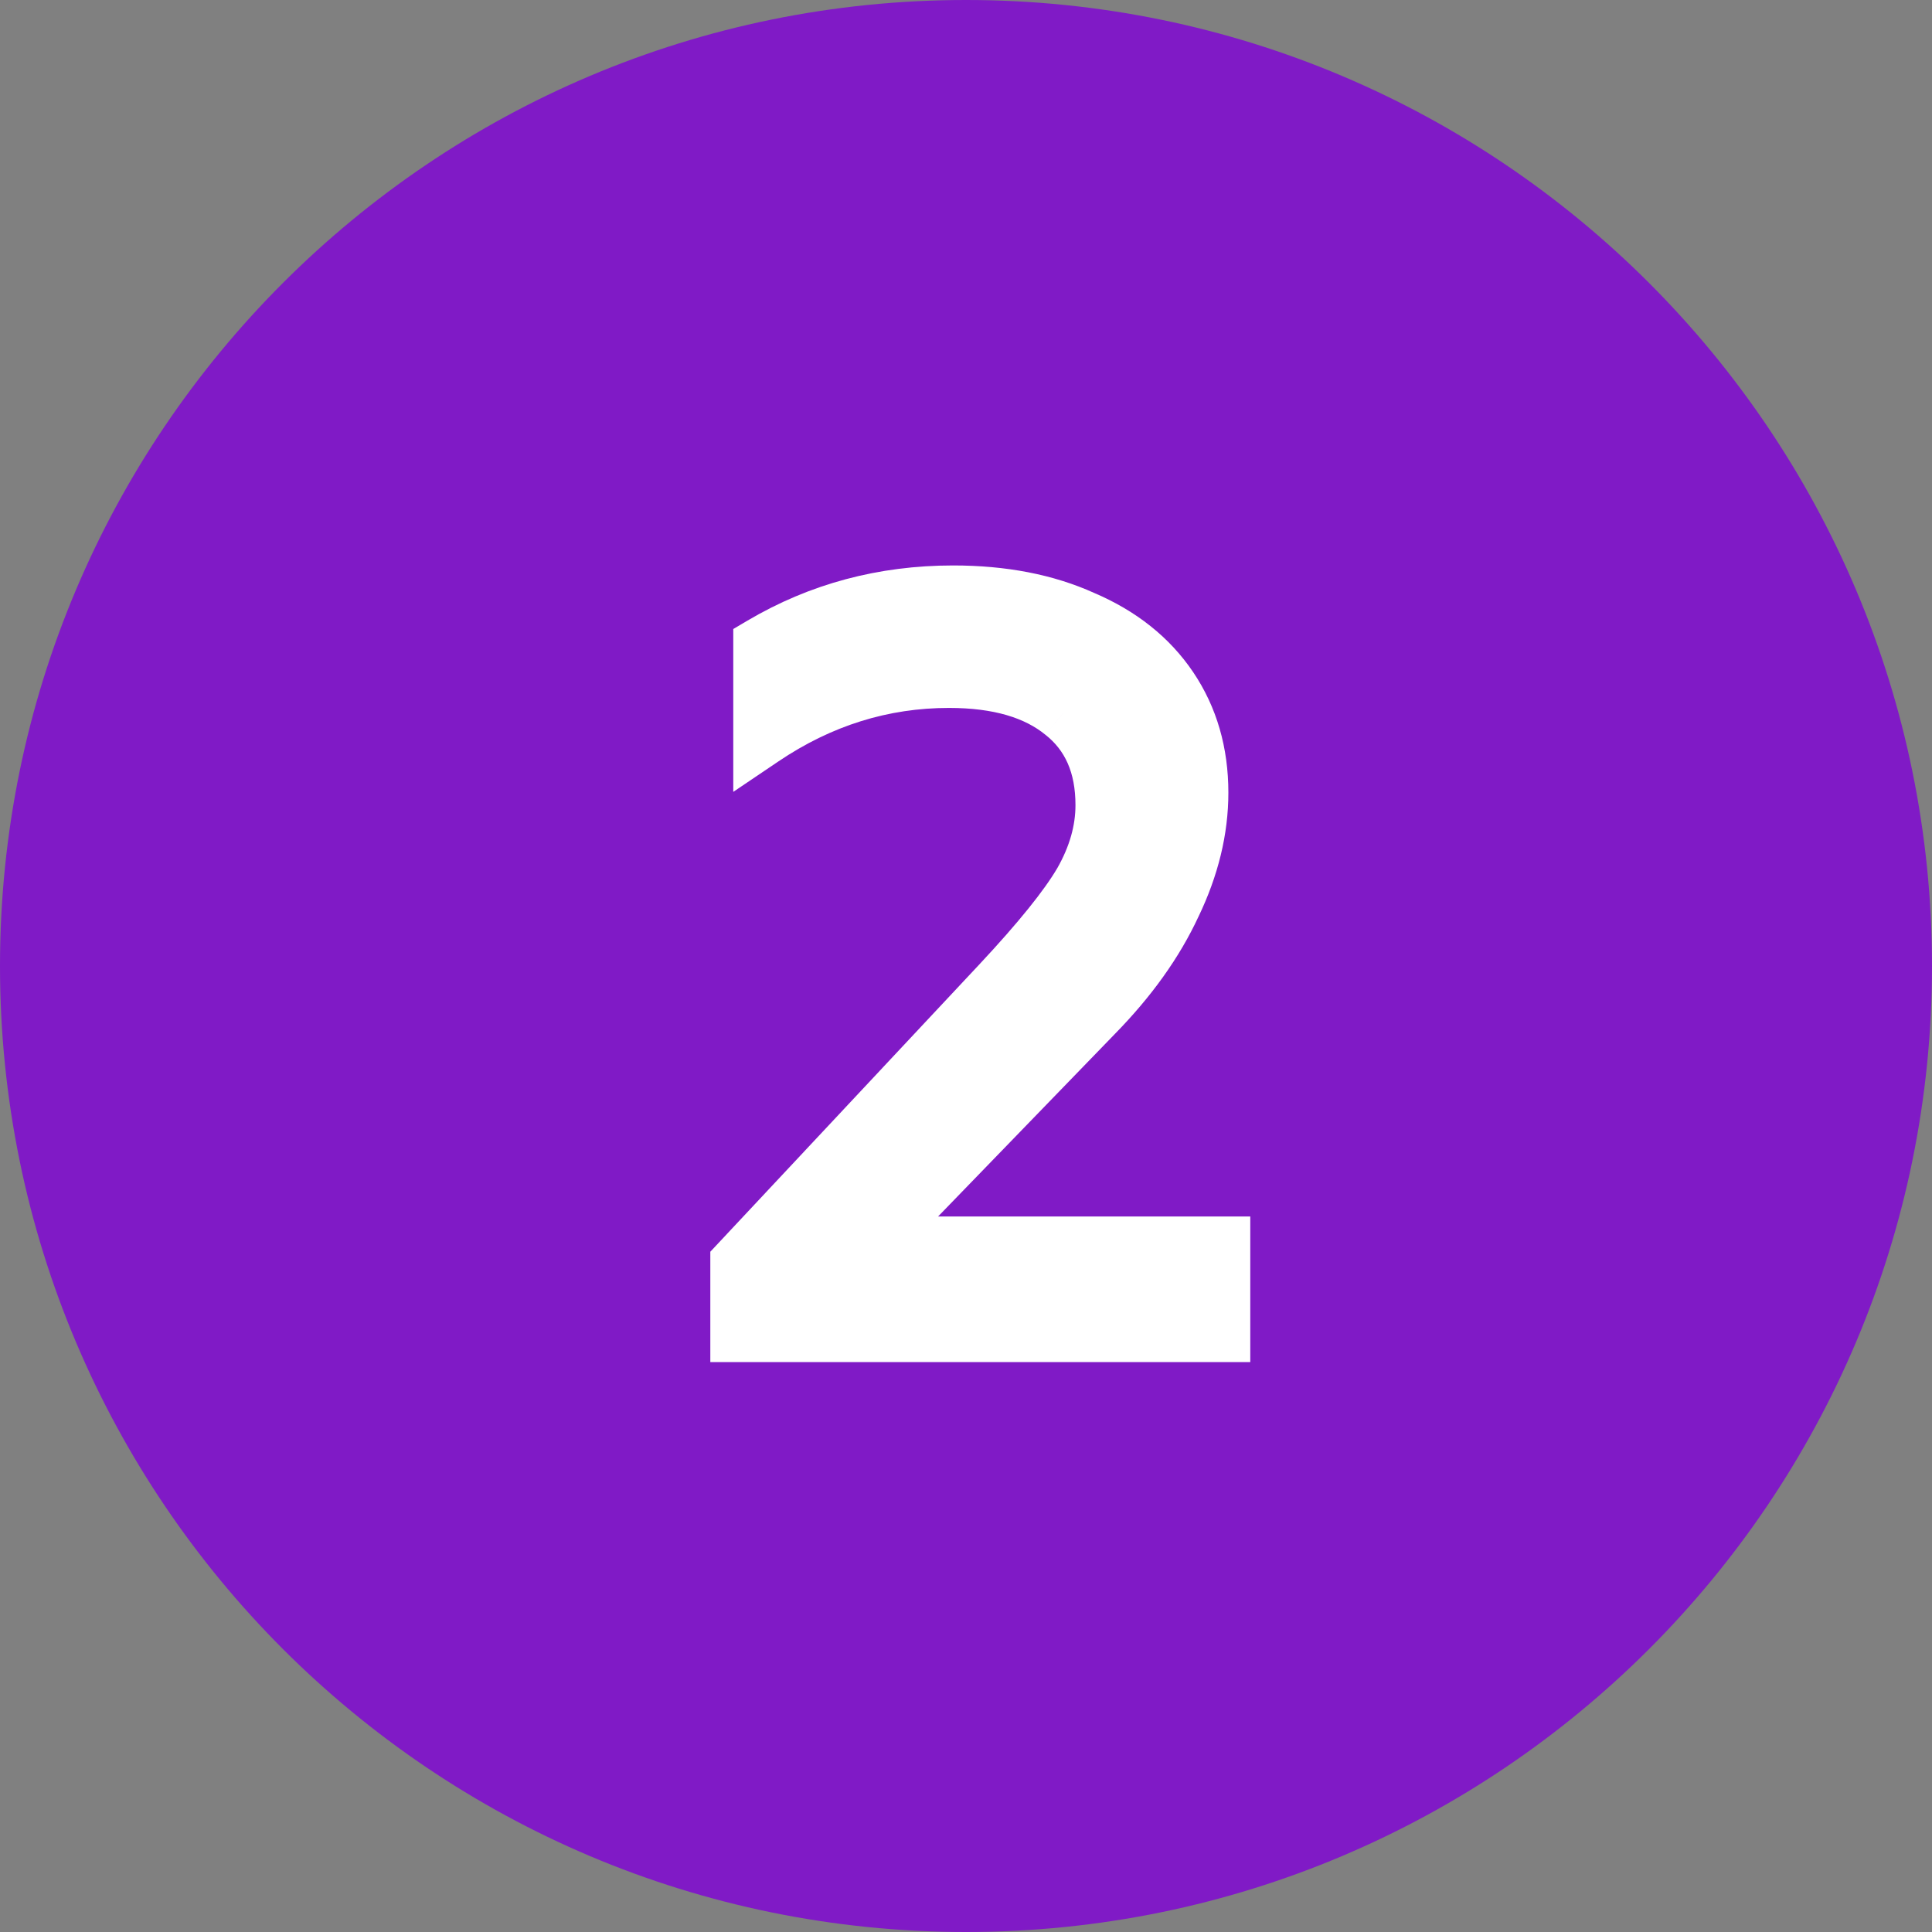 <?xml version="1.0" encoding="UTF-8"?> <svg xmlns="http://www.w3.org/2000/svg" width="100" height="100" viewBox="0 0 100 100" fill="none"><rect x="0" y="0" width="100" height="100" fill="#808080" stroke="none"/><path d="M50 100C77.614 100 100 77.614 100 50C100 22.386 77.614 0 50 0C22.386 0 0 22.386 0 50C0 77.614 22.386 100 50 100Z" fill="#801AC6"></path><path d="M63.214 64.464V69H38.266V65.382L51.766 50.964C53.854 48.732 55.276 46.968 56.032 45.672C56.788 44.34 57.166 43.008 57.166 41.676C57.166 39.588 56.464 37.986 55.06 36.87C53.656 35.718 51.676 35.142 49.12 35.142C45.664 35.142 42.442 36.15 39.454 38.166V33.414C42.442 31.65 45.736 30.768 49.336 30.768C51.892 30.768 54.124 31.2 56.032 32.064C57.976 32.892 59.47 34.08 60.514 35.628C61.558 37.176 62.08 38.976 62.08 41.028C62.08 42.936 61.612 44.862 60.676 46.806C59.776 48.75 58.426 50.64 56.626 52.476L45.016 64.464H63.214Z" fill="white"></path><path d="M63.214 64.464H64.714V62.964H63.214V64.464ZM63.214 69V70.5H64.714V69H63.214ZM38.266 69H36.766V70.5H38.266V69ZM38.266 65.382L37.171 64.357L36.766 64.789V65.382H38.266ZM51.766 50.964L52.861 51.989L52.861 51.989L51.766 50.964ZM56.032 45.672L57.328 46.428L57.332 46.42L57.337 46.412L56.032 45.672ZM55.06 36.87L54.108 38.03L54.117 38.037L54.127 38.044L55.06 36.87ZM39.454 38.166H37.954V40.987L40.293 39.409L39.454 38.166ZM39.454 33.414L38.691 32.122L37.954 32.558V33.414H39.454ZM56.032 32.064L55.413 33.43L55.429 33.437L55.444 33.444L56.032 32.064ZM60.676 46.806L59.325 46.155L59.32 46.166L59.315 46.176L60.676 46.806ZM56.626 52.476L55.555 51.426L55.548 51.432L56.626 52.476ZM45.016 64.464L43.938 63.42L41.475 65.964H45.016V64.464ZM61.714 64.464V69H64.714V64.464H61.714ZM63.214 67.5H38.266V70.5H63.214V67.5ZM39.766 69V65.382H36.766V69H39.766ZM39.361 66.407L52.861 51.989L50.671 49.939L37.171 64.357L39.361 66.407ZM52.861 51.989C54.964 49.741 56.483 47.876 57.328 46.428L54.736 44.916C54.069 46.06 52.744 47.723 50.671 49.939L52.861 51.989ZM57.337 46.412C58.201 44.889 58.666 43.304 58.666 41.676H55.666C55.666 42.712 55.375 43.791 54.727 44.932L57.337 46.412ZM58.666 41.676C58.666 39.215 57.817 37.145 55.993 35.696L54.127 38.044C55.111 38.827 55.666 39.961 55.666 41.676H58.666ZM56.011 35.71C54.248 34.264 51.884 33.642 49.12 33.642V36.642C51.468 36.642 53.064 37.172 54.108 38.03L56.011 35.71ZM49.12 33.642C45.352 33.642 41.84 34.747 38.615 36.923L40.293 39.409C43.044 37.553 45.976 36.642 49.12 36.642V33.642ZM40.954 38.166V33.414H37.954V38.166H40.954ZM40.217 34.706C42.965 33.083 45.994 32.268 49.336 32.268V29.268C45.478 29.268 41.919 30.217 38.691 32.122L40.217 34.706ZM49.336 32.268C51.725 32.268 53.738 32.672 55.413 33.43L56.651 30.698C54.51 29.728 52.059 29.268 49.336 29.268V32.268ZM55.444 33.444C57.158 34.174 58.409 35.189 59.27 36.467L61.758 34.789C60.531 32.971 58.794 31.61 56.62 30.684L55.444 33.444ZM59.27 36.467C60.131 37.742 60.58 39.244 60.58 41.028H63.58C63.58 38.708 62.985 36.609 61.758 34.789L59.27 36.467ZM60.58 41.028C60.58 42.683 60.176 44.388 59.325 46.155L62.028 47.457C63.048 45.336 63.58 43.189 63.58 41.028H60.58ZM59.315 46.176C58.5 47.937 57.258 49.688 55.555 51.426L57.697 53.526C59.594 51.592 61.052 49.563 62.037 47.436L59.315 46.176ZM55.548 51.432L43.938 63.42L46.093 65.507L57.703 53.52L55.548 51.432ZM45.016 65.964H63.214V62.964H45.016V65.964Z" fill="white"></path></svg> 